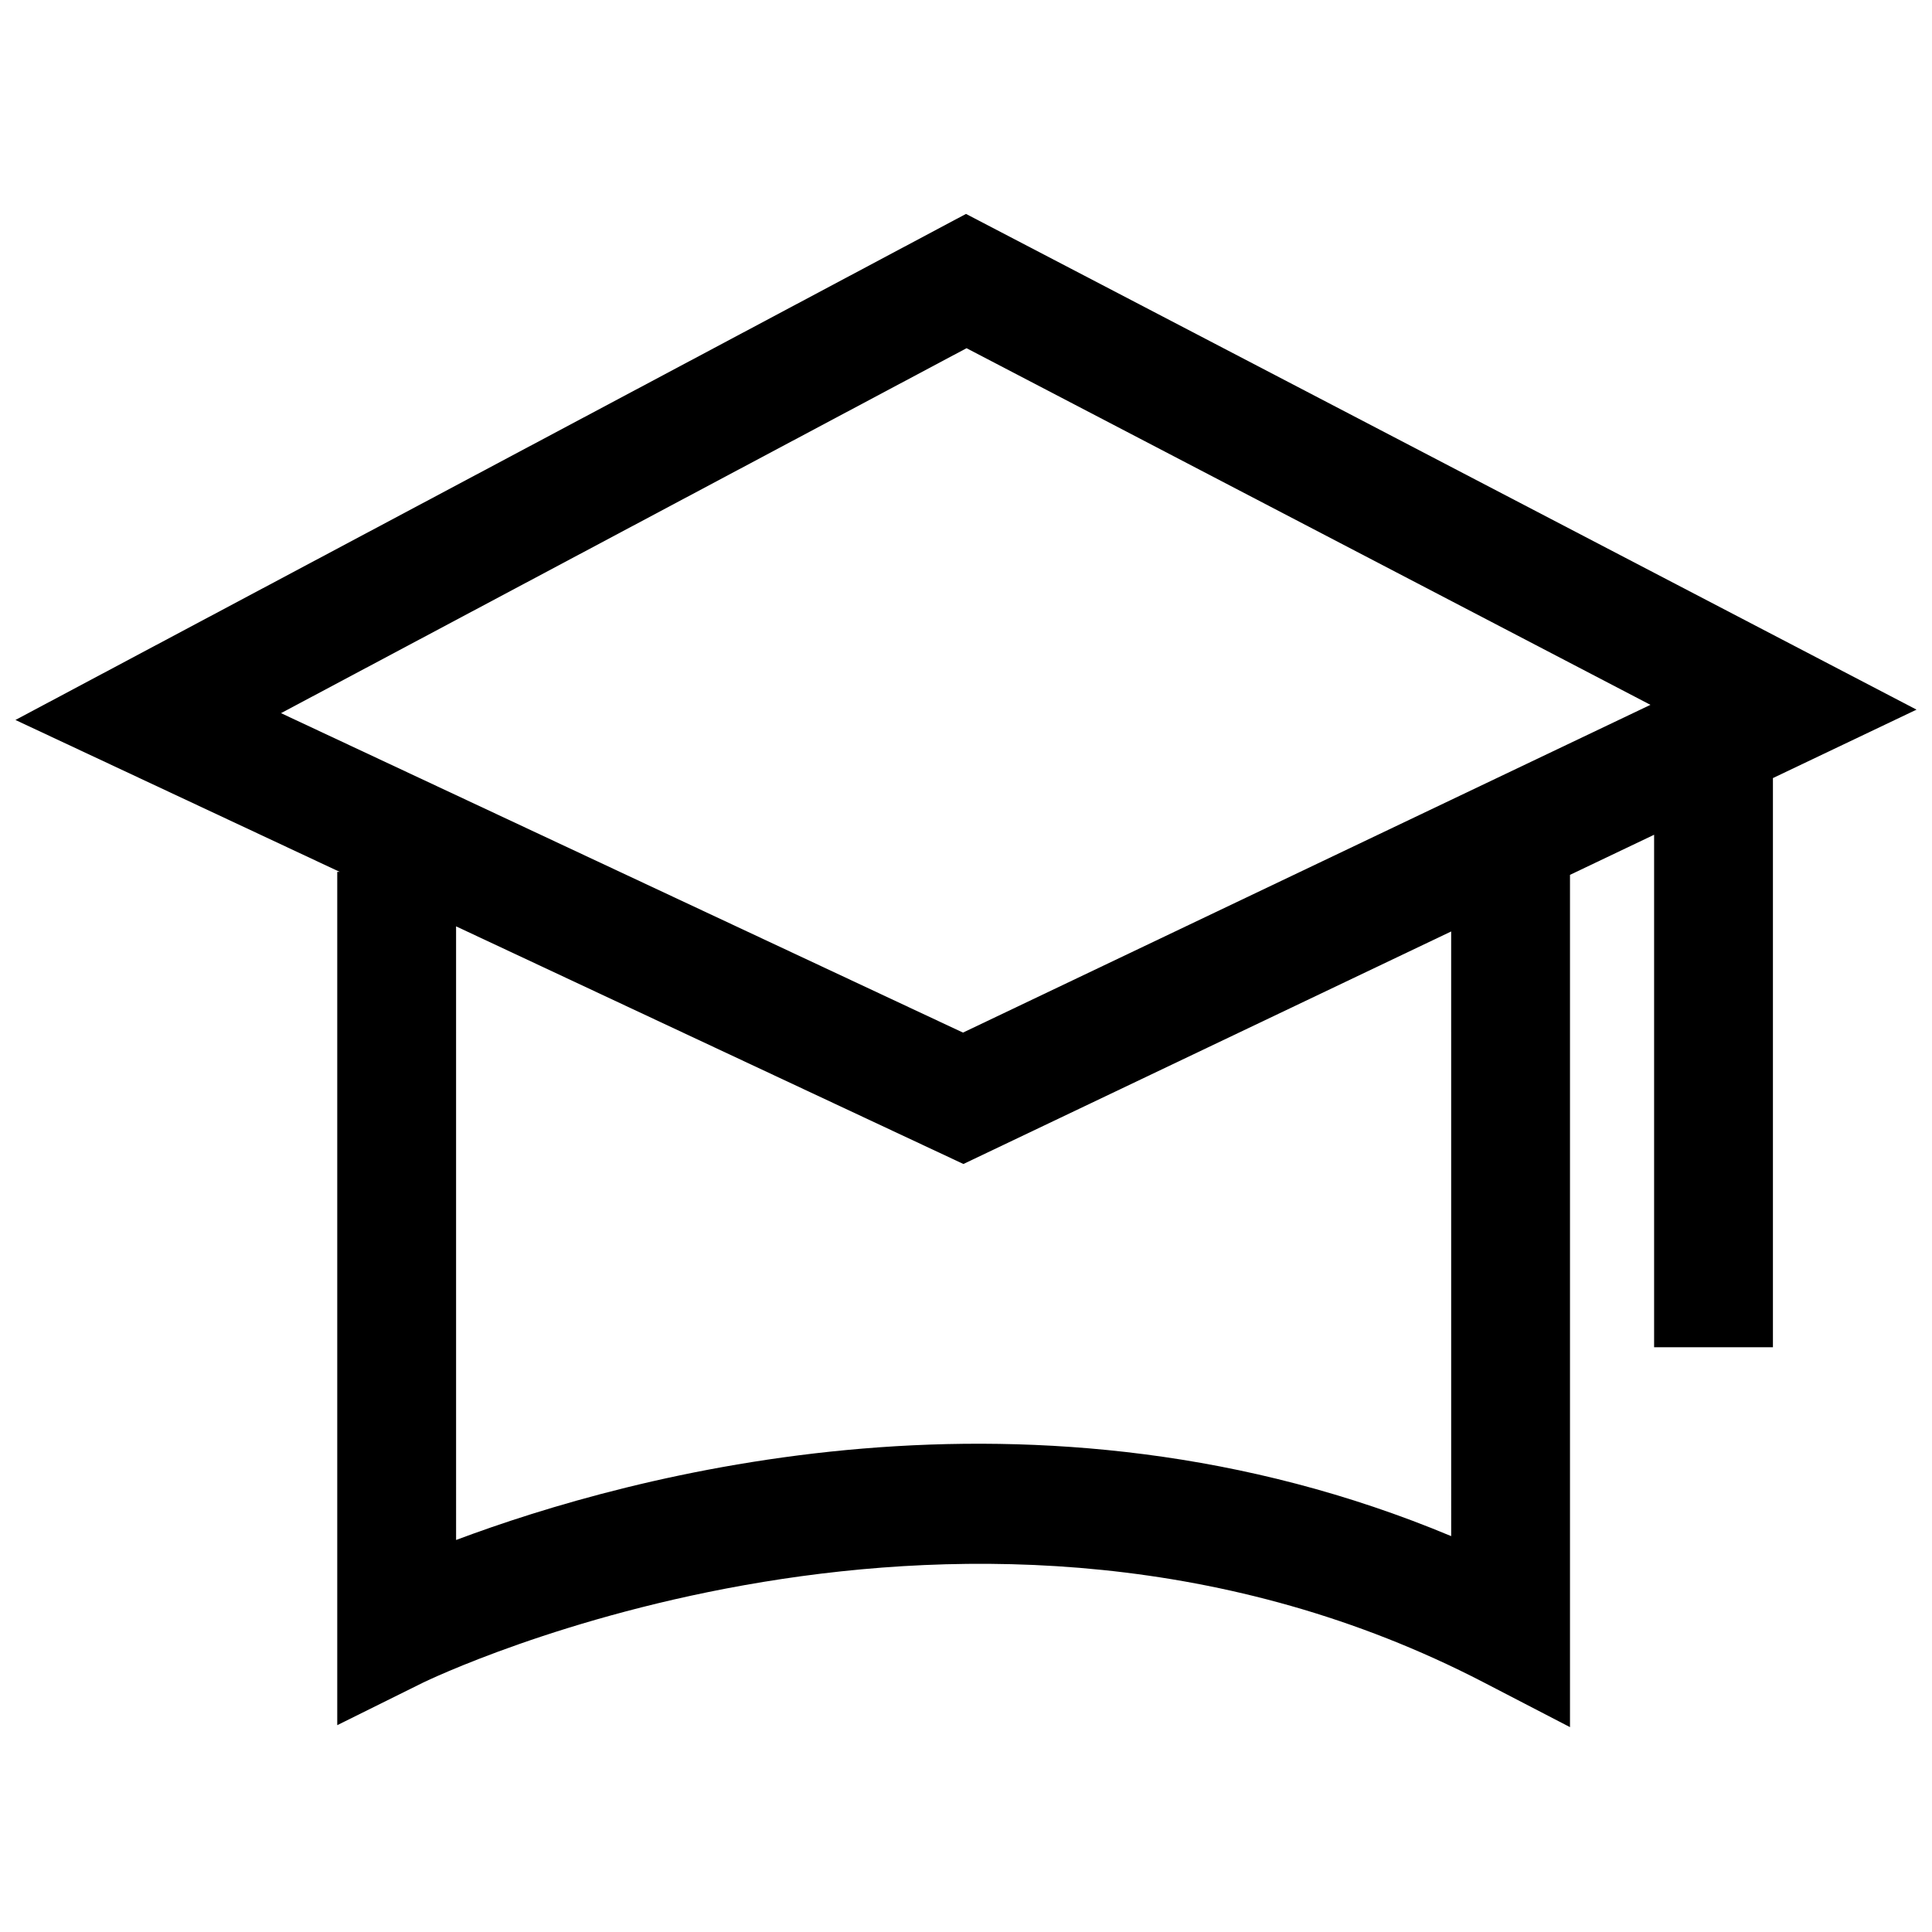 <?xml version="1.0" encoding="UTF-8"?>
<!-- Uploaded to: ICON Repo, www.svgrepo.com, Generator: ICON Repo Mixer Tools -->
<svg width="800px" height="800px" version="1.1" viewBox="144 144 512 512" xmlns="http://www.w3.org/2000/svg">
 <defs>
  <clipPath id="a">
   <path d="m148.09 200h503.81v402h-503.81z"/>
  </clipPath>
 </defs>
 <g clip-path="url(#a)">
  <path d="m148.09 334.8 85.945 40.258h-0.66v226.13l22.734-11.273c1.434-0.691 145.27-70.422 280.97-0.125l22.984 11.918v-225.86l22.293-10.629v135.81h31.488v-150.83l38.055-18.137-251.9-131.37zm380.49 216.29c-110.11-46.051-217.93-16.152-263.71 1.023l-0.004-162.62 134.45 62.977 129.26-61.621zm52.805-220.3-182.18 86.859-180.73-84.656 181.67-96.715z"/>
 </g>
</svg>